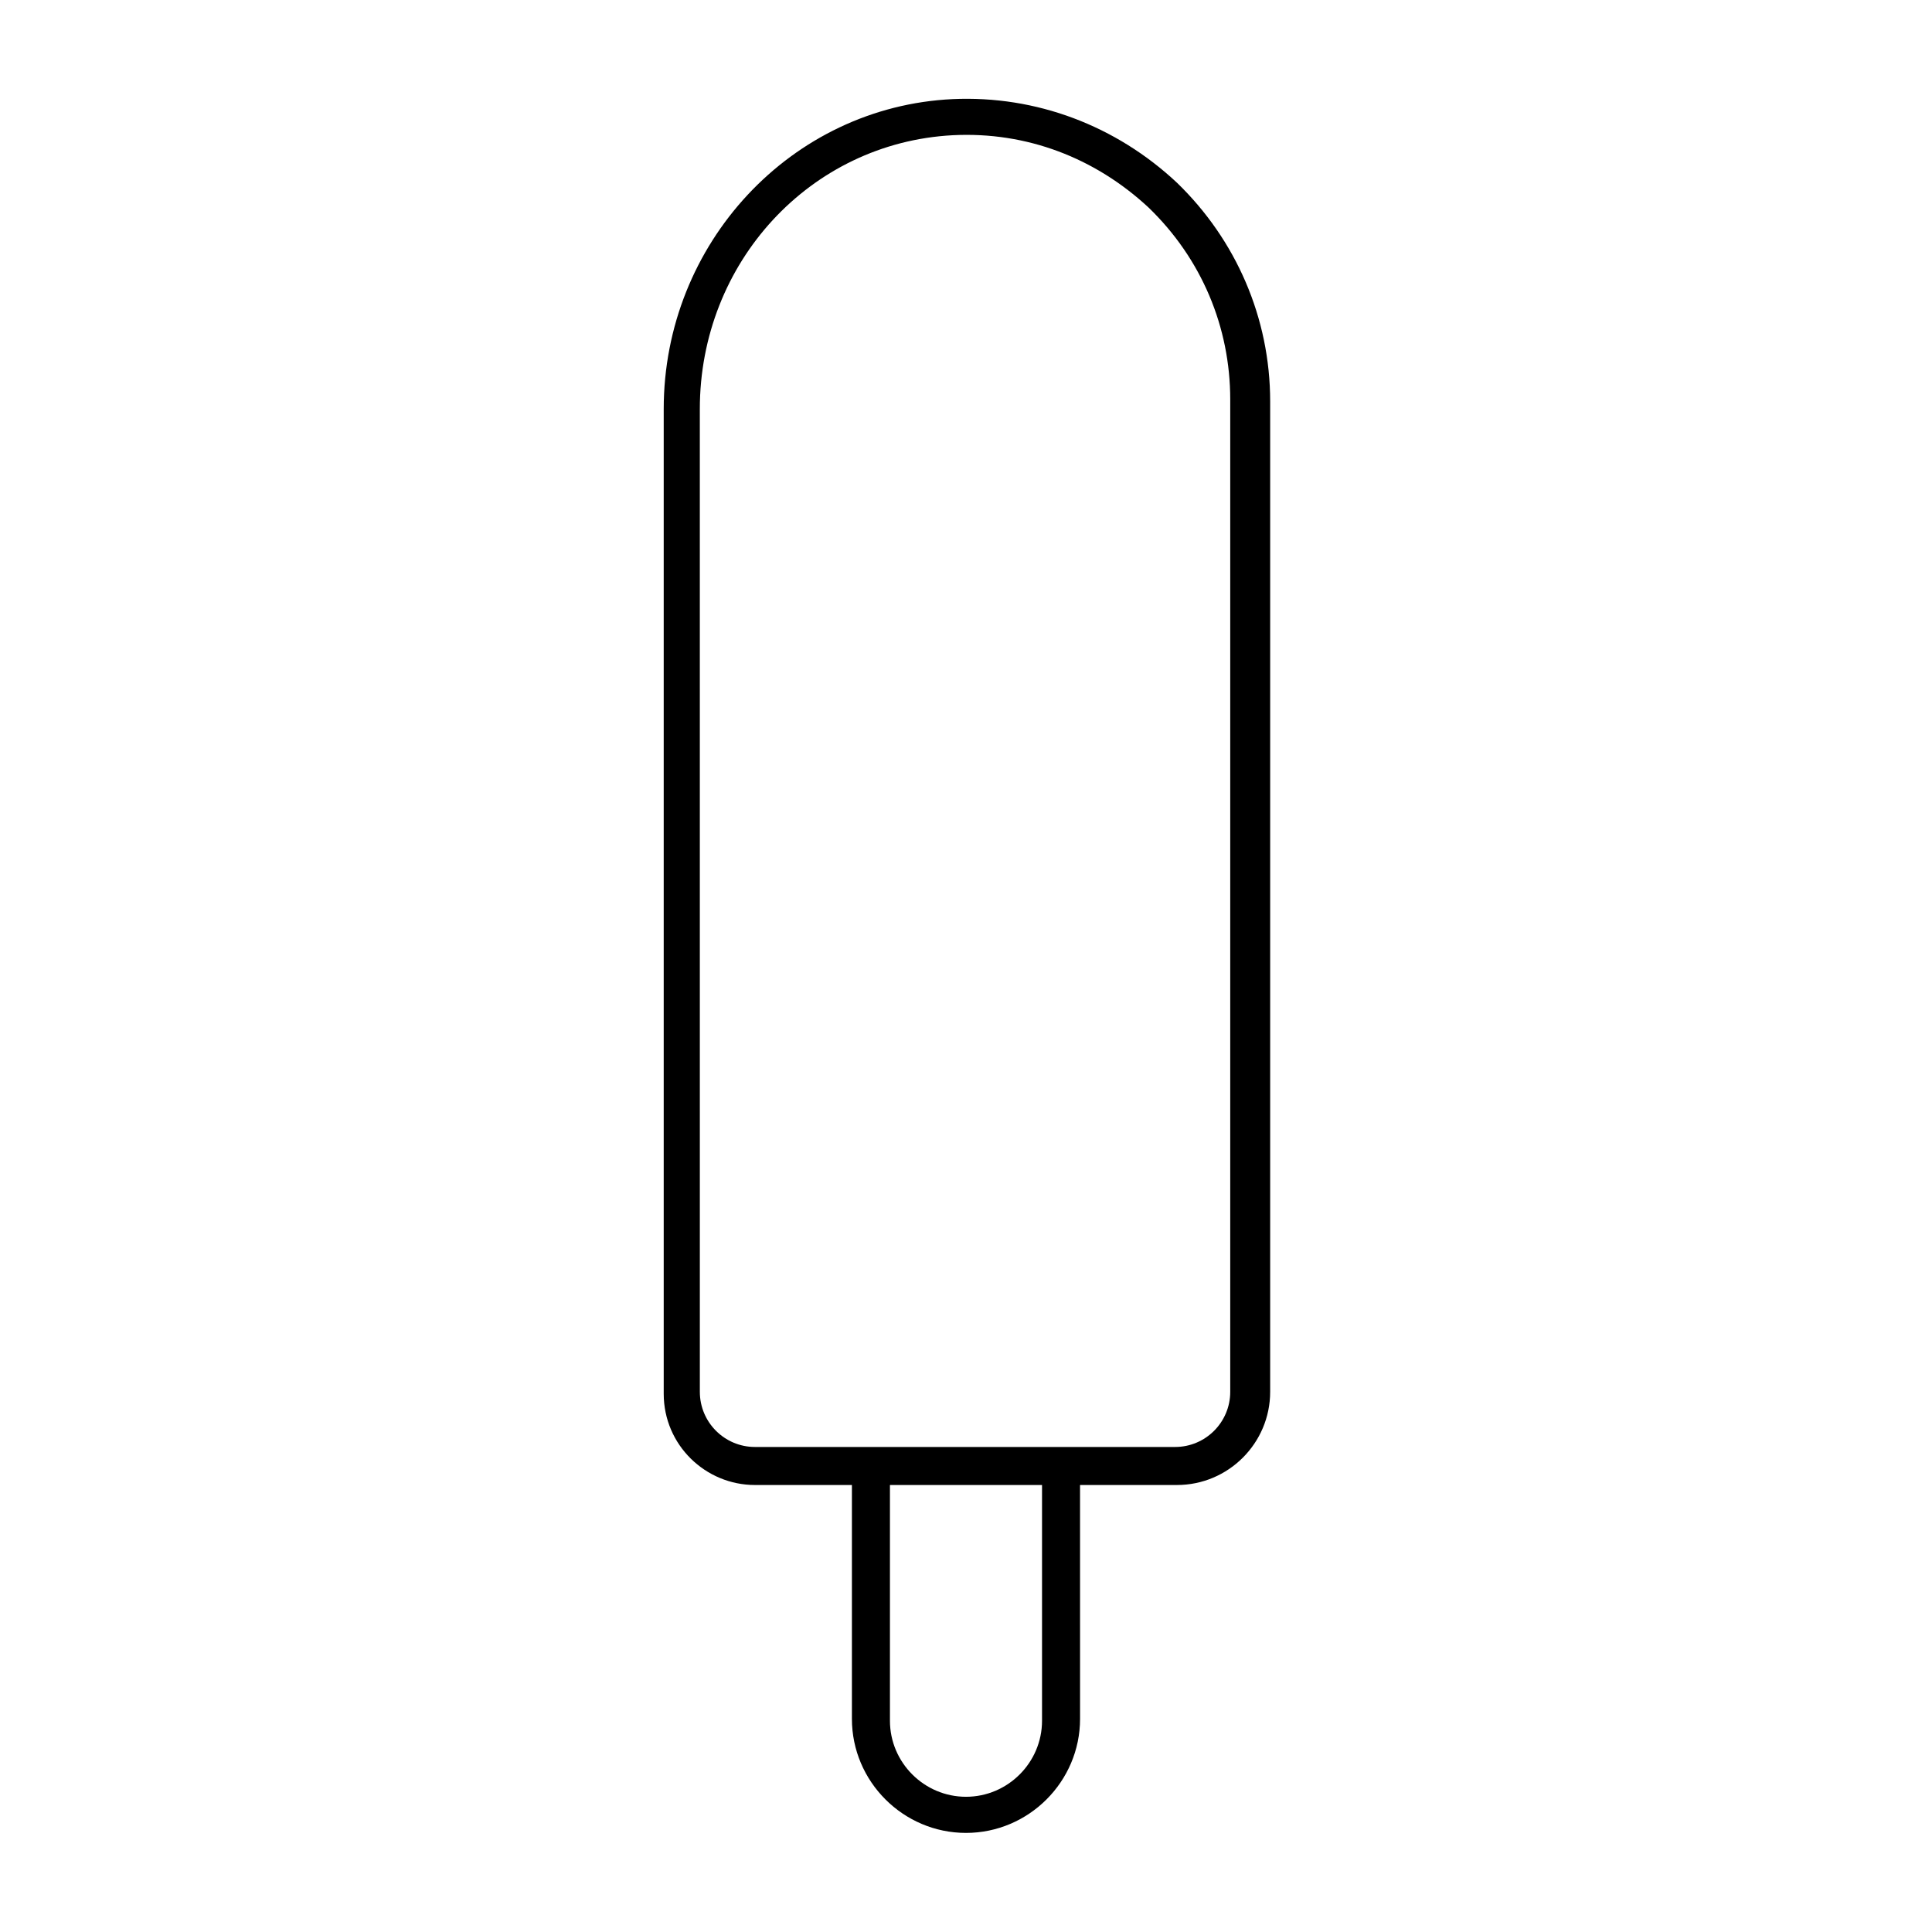 <?xml version="1.0" encoding="UTF-8"?>
<!-- Uploaded to: ICON Repo, www.svgrepo.com, Generator: ICON Repo Mixer Tools -->
<svg fill="#000000" width="800px" height="800px" version="1.1" viewBox="144 144 512 512" xmlns="http://www.w3.org/2000/svg">
 <path d="m344.07 537.54h25.695v61.969c0 16.625 13.602 30.23 30.23 30.23 16.625 0 30.23-13.602 30.23-30.23l-0.004-61.969h25.695c13.602 0 24.688-11.082 24.688-24.688v-262.48c0-22.168-9.07-42.824-24.688-57.938-16.121-15.113-37.281-23.176-59.449-22.168-42.824 2.016-76.578 38.289-76.578 82.121v260.97c0 13.602 11.082 24.184 24.18 24.184zm76.078 62.473c0 11.082-9.07 20.152-20.152 20.152s-20.152-9.07-20.152-20.152v-62.473h40.305zm-90.688-347.63c0-38.793 29.223-70.535 67.008-72.547 19.648-1.008 37.785 6.047 51.891 19.145 14.105 13.602 21.664 31.738 21.664 50.883v262.99c0 8.062-6.551 14.609-14.609 14.609h-111.34c-8.062 0-14.609-6.551-14.609-14.609z"/>
</svg>